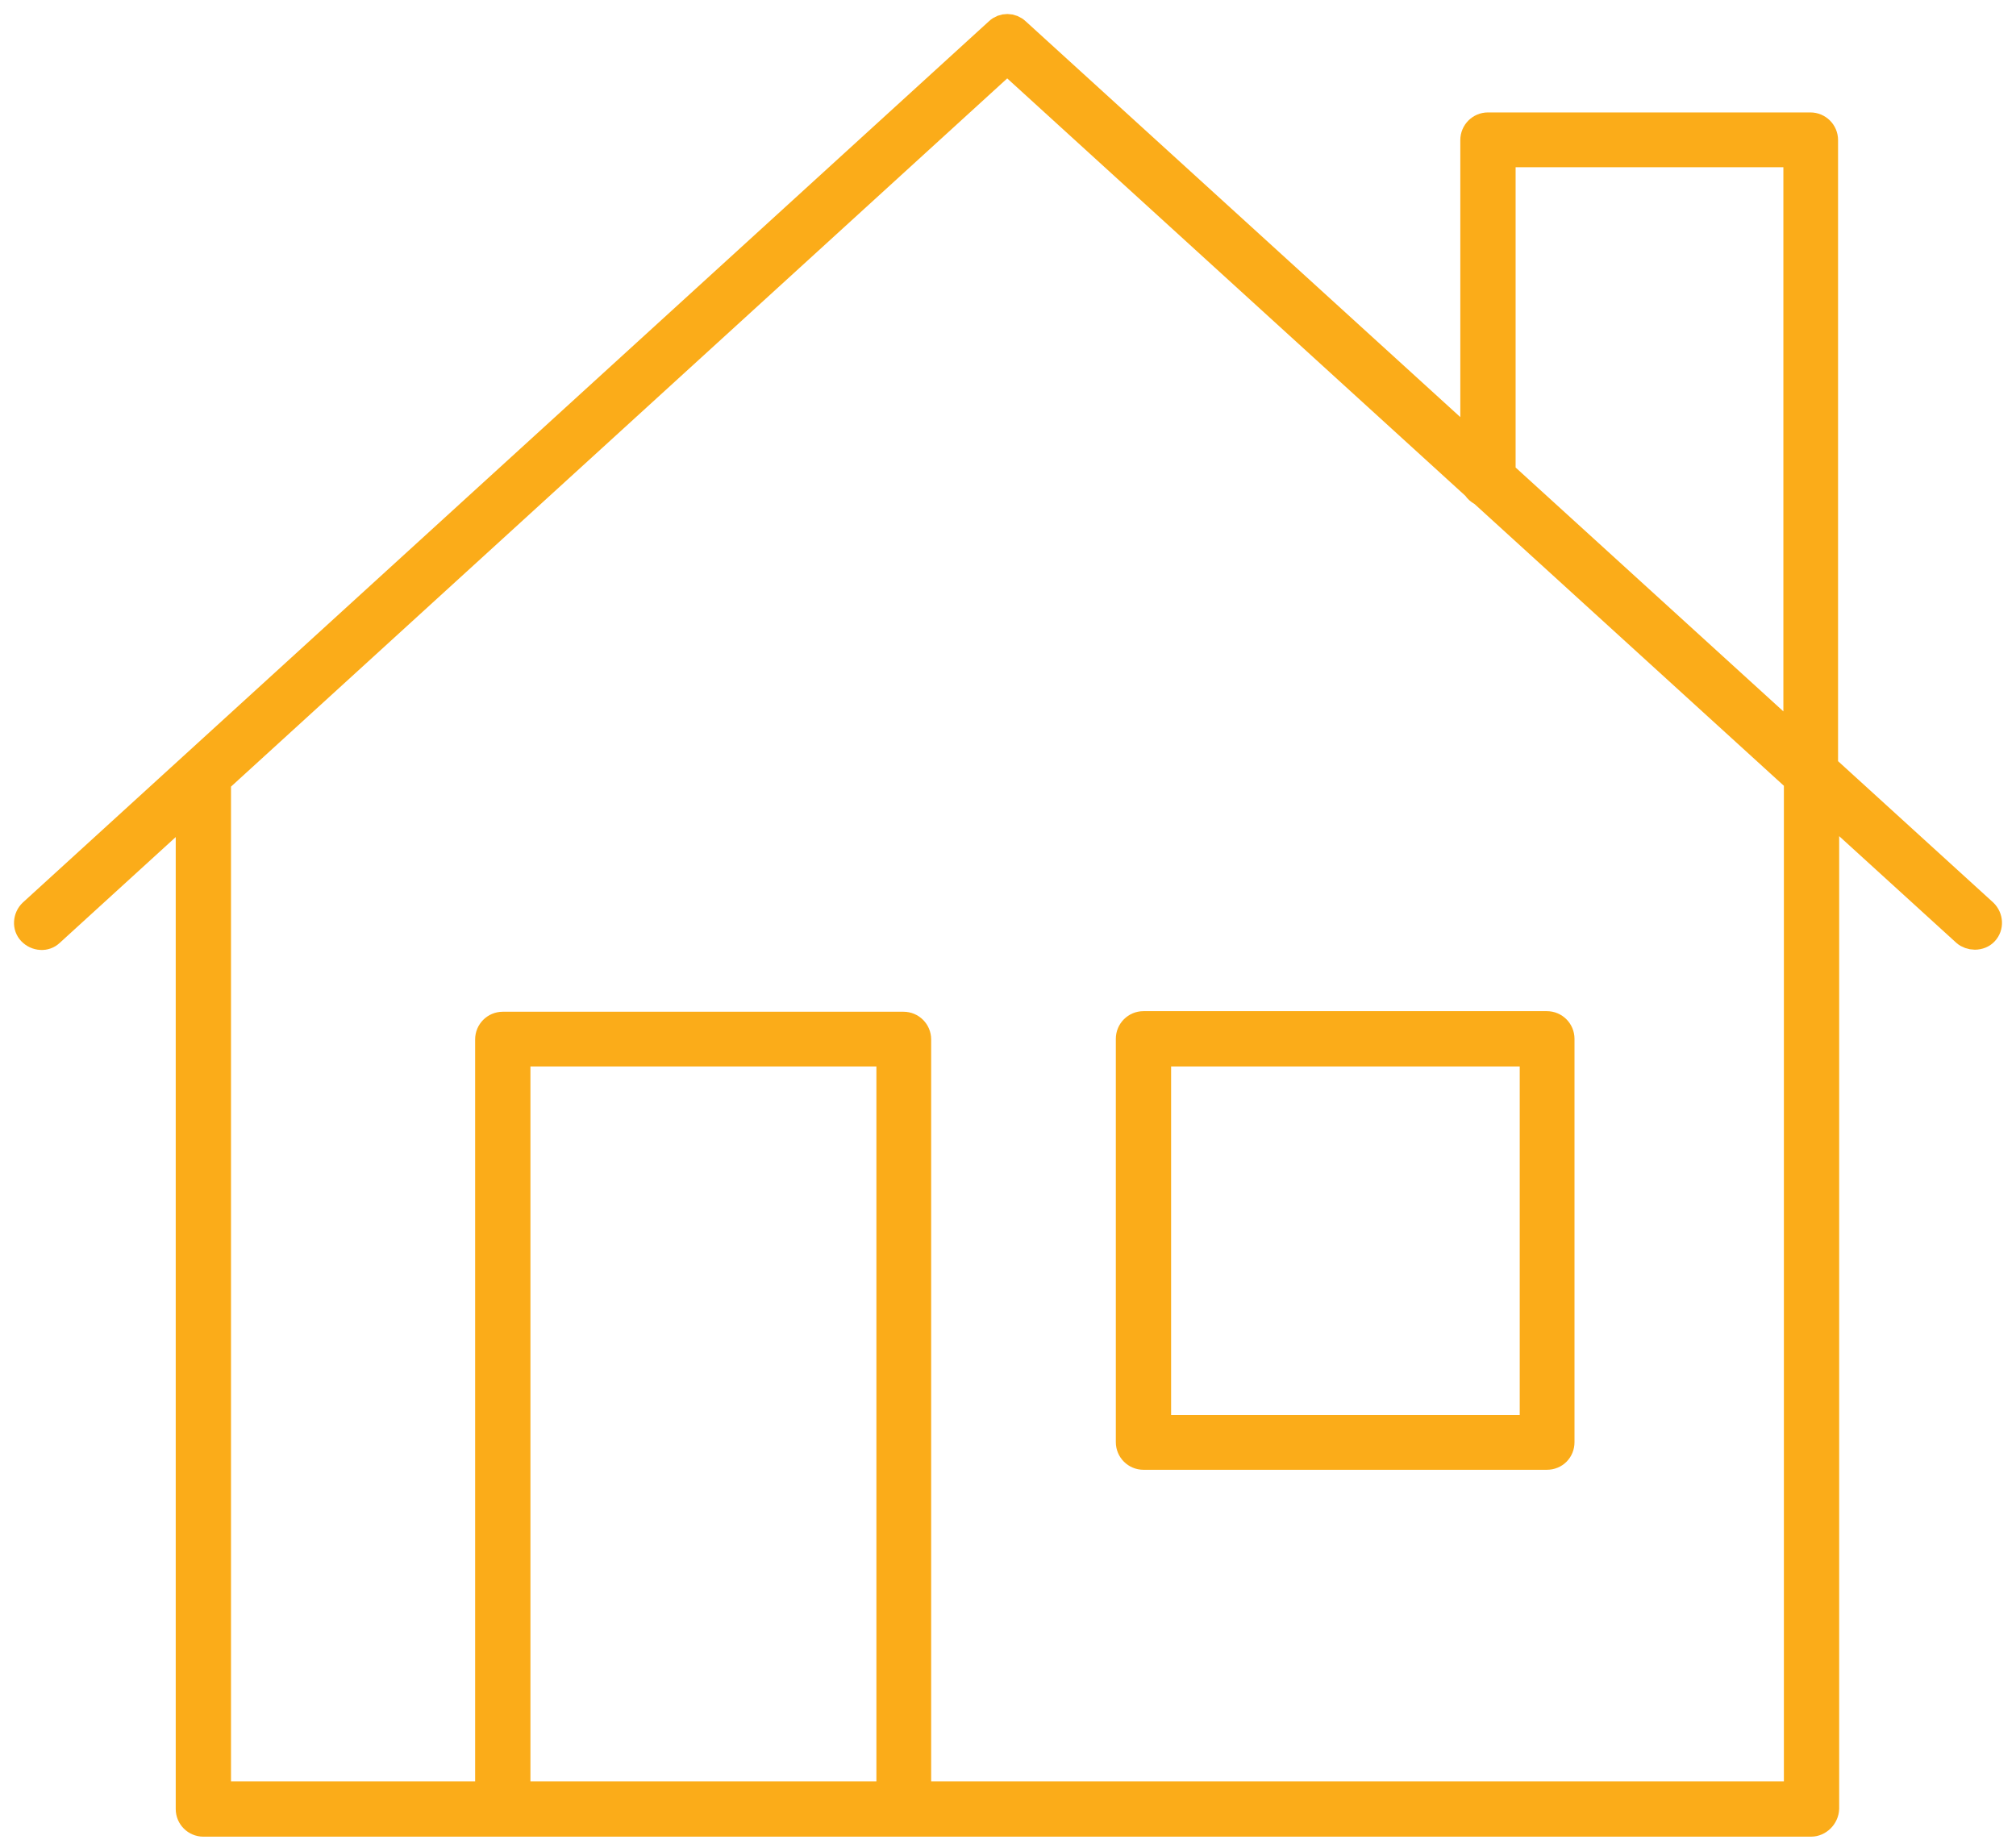 <svg width="72" height="66" viewBox="0 0 72 66" fill="none" xmlns="http://www.w3.org/2000/svg">
<path fill-rule="evenodd" clip-rule="evenodd" d="M70.844 32.601L65.145 27.409V5.003C65.145 4.735 64.926 4.516 64.657 4.516H53.141C52.872 4.516 52.654 4.735 52.654 5.003V16.031L36.296 1.131C36.116 0.958 35.837 0.957 35.66 1.125L1.156 32.604C1.063 32.692 1.008 32.813 1.001 32.943C0.994 33.067 1.036 33.183 1.119 33.271C1.212 33.368 1.334 33.425 1.464 33.432C1.588 33.44 1.704 33.397 1.792 33.314L6.776 28.766V64.618C6.776 64.887 6.995 65.105 7.264 65.105H64.679C64.943 65.105 65.175 64.875 65.185 64.602V28.735L70.206 33.308C70.285 33.378 70.413 33.423 70.528 33.423C70.667 33.423 70.794 33.371 70.877 33.279C71.053 33.091 71.038 32.788 70.844 32.601ZM53.629 5.473H64.192V26.542L53.629 16.92V5.473ZM31.8 64.13H18.444V37.592H31.8V64.13ZM64.21 64.13H32.756V37.127C32.756 36.858 32.537 36.639 32.268 36.639H17.956C17.687 36.639 17.469 36.858 17.469 37.127V64.13H7.75V27.877L7.827 27.807L35.972 2.124L52.714 17.38L52.735 17.412C52.776 17.473 52.833 17.525 52.899 17.561L52.967 17.605L52.984 17.62L64.21 27.847V64.13Z" fill="#FBAC19"/>
<path fill-rule="evenodd" clip-rule="evenodd" d="M55.732 37.106C55.732 36.837 55.514 36.618 55.245 36.618H40.838C40.569 36.618 40.351 36.837 40.351 37.106V51.513C40.351 51.782 40.569 52 40.838 52H55.245C55.522 52 55.732 51.791 55.732 51.513V37.106ZM54.776 51.043H41.325V37.593H54.776V51.043Z" fill="#FBAC19"/>
<path fill-rule="evenodd" clip-rule="evenodd" d="M70.844 32.601L65.145 27.409V5.003C65.145 4.735 64.926 4.516 64.657 4.516H53.141C52.872 4.516 52.654 4.735 52.654 5.003V16.031L36.296 1.131C36.116 0.958 35.837 0.957 35.66 1.125L1.156 32.604C1.063 32.692 1.008 32.813 1.001 32.943C0.994 33.067 1.036 33.183 1.119 33.271C1.212 33.368 1.334 33.425 1.464 33.432C1.588 33.44 1.704 33.397 1.792 33.314L6.776 28.766V64.618C6.776 64.887 6.995 65.105 7.264 65.105H64.679C64.943 65.105 65.175 64.875 65.185 64.602V28.735L70.206 33.308C70.285 33.378 70.413 33.423 70.528 33.423C70.667 33.423 70.794 33.371 70.877 33.279C71.053 33.091 71.038 32.788 70.844 32.601ZM53.629 5.473H64.192V26.542L53.629 16.92V5.473ZM31.8 64.13H18.444V37.592H31.8V64.13ZM64.21 64.13H32.756V37.127C32.756 36.858 32.537 36.639 32.268 36.639H17.956C17.687 36.639 17.469 36.858 17.469 37.127V64.13H7.75V27.877L7.827 27.807L35.972 2.124L52.714 17.38L52.735 17.412C52.776 17.473 52.833 17.525 52.899 17.561L52.967 17.605L52.984 17.62L64.21 27.847V64.13Z" stroke="#FBAC19"/>
<path fill-rule="evenodd" clip-rule="evenodd" d="M55.732 37.106C55.732 36.837 55.514 36.618 55.245 36.618H40.838C40.569 36.618 40.351 36.837 40.351 37.106V51.513C40.351 51.782 40.569 52 40.838 52H55.245C55.522 52 55.732 51.791 55.732 51.513V37.106ZM54.776 51.043H41.325V37.593H54.776V51.043Z" stroke="#FBAC19"/>
</svg>
